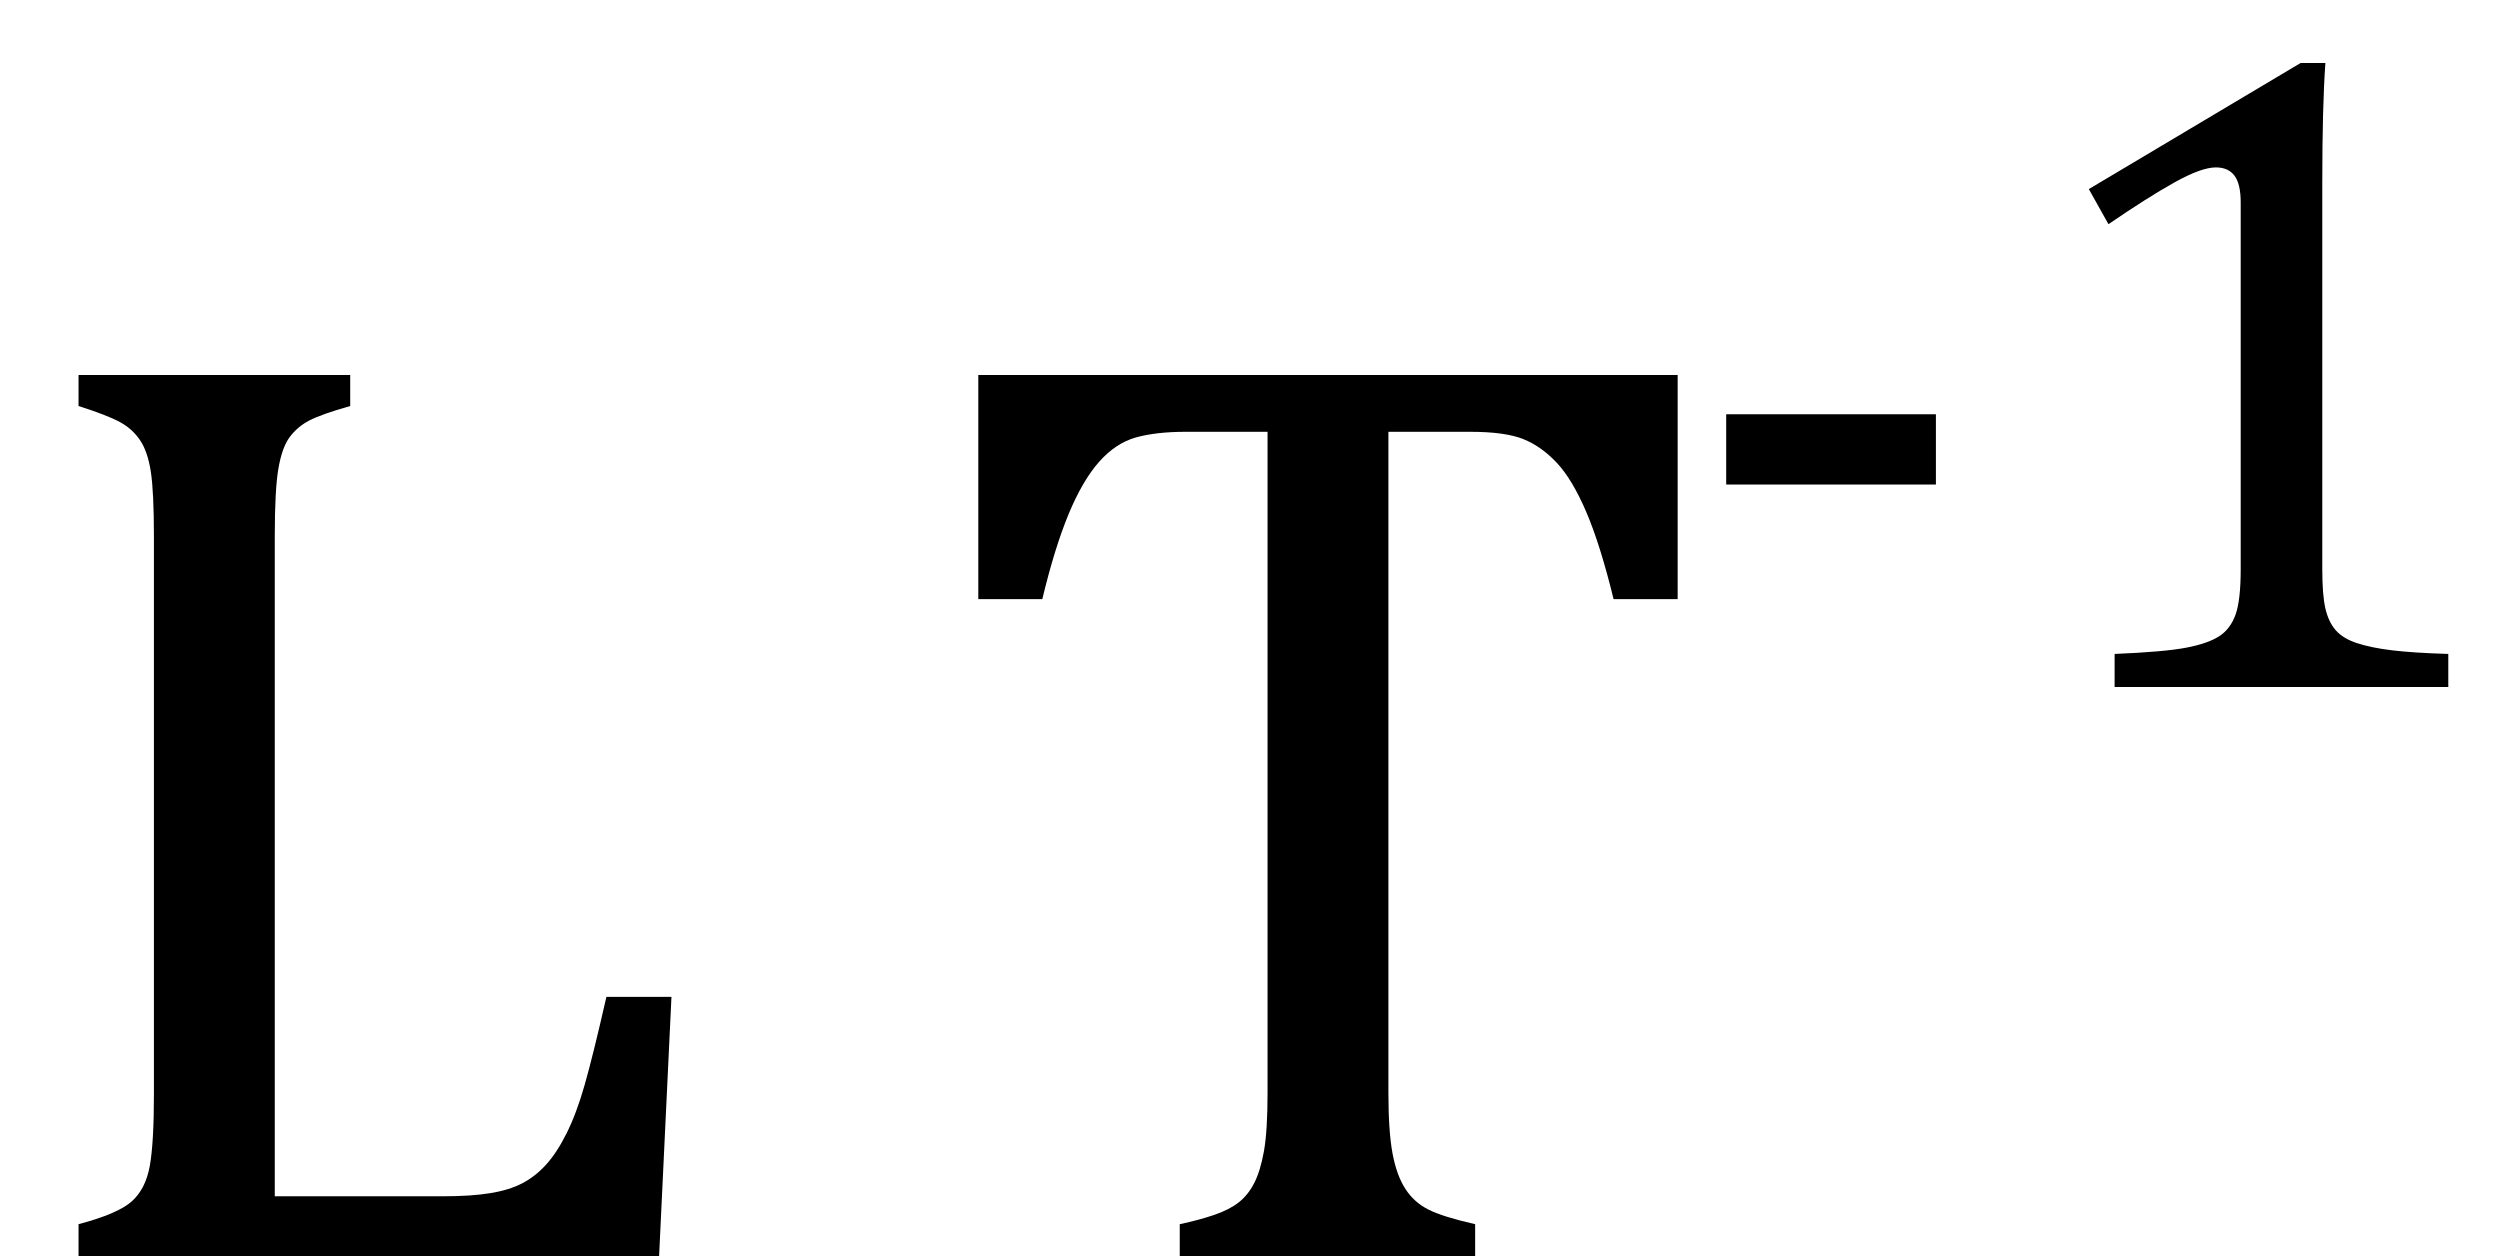 <?xml version="1.0" encoding="UTF-8" standalone="no"?><svg xmlns="http://www.w3.org/2000/svg" xmlns:xlink="http://www.w3.org/1999/xlink" stroke-dasharray="none" shape-rendering="auto" font-family="'Dialog'" width="37.813" text-rendering="auto" fill-opacity="1" contentScriptType="text/ecmascript" color-interpolation="auto" color-rendering="auto" preserveAspectRatio="xMidYMid meet" font-size="12" fill="black" stroke="black" image-rendering="auto" stroke-miterlimit="10" zoomAndPan="magnify" version="1.0" stroke-linecap="square" stroke-linejoin="miter" contentStyleType="text/css" font-style="normal" height="19" stroke-width="1" stroke-dashoffset="0" font-weight="normal" stroke-opacity="1" y="0"><!--Converted from MathML using JEuclid--><defs id="genericDefs"/><g><g text-rendering="optimizeLegibility" transform="translate(0,19)" color-rendering="optimizeQuality" color-interpolation="linearRGB" image-rendering="optimizeQuality"><path d="M4.156 -0.906 L6.703 -0.906 Q7.125 -0.906 7.414 -0.953 Q7.703 -1 7.898 -1.102 Q8.094 -1.203 8.258 -1.383 Q8.422 -1.562 8.57 -1.859 Q8.719 -2.156 8.844 -2.594 Q8.969 -3.031 9.172 -3.922 L10.156 -3.922 L9.969 0 L1.188 0 L1.188 -0.484 Q1.781 -0.641 1.992 -0.828 Q2.203 -1.016 2.266 -1.367 Q2.328 -1.719 2.328 -2.438 L2.328 -10.891 Q2.328 -11.562 2.281 -11.867 Q2.234 -12.172 2.117 -12.344 Q2 -12.516 1.812 -12.617 Q1.625 -12.719 1.188 -12.859 L1.188 -13.328 L5.297 -13.328 L5.297 -12.859 Q4.859 -12.734 4.68 -12.641 Q4.5 -12.547 4.383 -12.391 Q4.266 -12.234 4.211 -11.914 Q4.156 -11.594 4.156 -10.891 L4.156 -0.906 Z" stroke="none"/></g><g text-rendering="optimizeLegibility" transform="translate(14.156,19)" color-rendering="optimizeQuality" color-interpolation="linearRGB" image-rendering="optimizeQuality"><path d="M0.641 -13.328 L11.219 -13.328 L11.219 -9.938 L10.25 -9.938 Q10.047 -10.766 9.836 -11.258 Q9.625 -11.75 9.391 -12 Q9.156 -12.25 8.883 -12.359 Q8.609 -12.469 8.078 -12.469 L6.844 -12.469 L6.844 -2.469 Q6.844 -1.891 6.906 -1.555 Q6.969 -1.219 7.102 -1.016 Q7.234 -0.812 7.453 -0.703 Q7.672 -0.594 8.156 -0.484 L8.156 0 L3.688 0 L3.688 -0.484 Q3.984 -0.547 4.211 -0.625 Q4.438 -0.703 4.578 -0.812 Q4.719 -0.922 4.812 -1.102 Q4.906 -1.281 4.961 -1.586 Q5.016 -1.891 5.016 -2.469 L5.016 -12.469 L3.781 -12.469 Q3.328 -12.469 3.023 -12.383 Q2.719 -12.297 2.469 -12.016 Q2.219 -11.734 2.008 -11.227 Q1.797 -10.719 1.609 -9.938 L0.641 -9.938 L0.641 -13.328 Z" stroke="none"/></g><g text-rendering="optimizeLegibility" transform="translate(25.375,10.391)" color-rendering="optimizeQuality" color-interpolation="linearRGB" image-rendering="optimizeQuality"><path d="M3.906 -3.062 L0.734 -3.062 L0.734 -4.125 L3.906 -4.125 L3.906 -3.062 ZM9.75 -1.781 Q9.75 -1.391 9.797 -1.188 Q9.844 -0.984 9.953 -0.859 Q10.062 -0.734 10.273 -0.664 Q10.484 -0.594 10.805 -0.555 Q11.125 -0.516 11.656 -0.5 L11.656 0 L6.609 0 L6.609 -0.5 Q7.359 -0.531 7.688 -0.594 Q8.016 -0.656 8.188 -0.766 Q8.359 -0.875 8.438 -1.094 Q8.516 -1.312 8.516 -1.781 L8.516 -7.328 Q8.516 -7.609 8.422 -7.734 Q8.328 -7.859 8.141 -7.859 Q7.922 -7.859 7.516 -7.633 Q7.109 -7.406 6.516 -7 L6.219 -7.531 L9.422 -9.438 L9.797 -9.438 Q9.75 -8.781 9.75 -7.625 L9.75 -1.781 Z" stroke="none"/></g></g></svg>